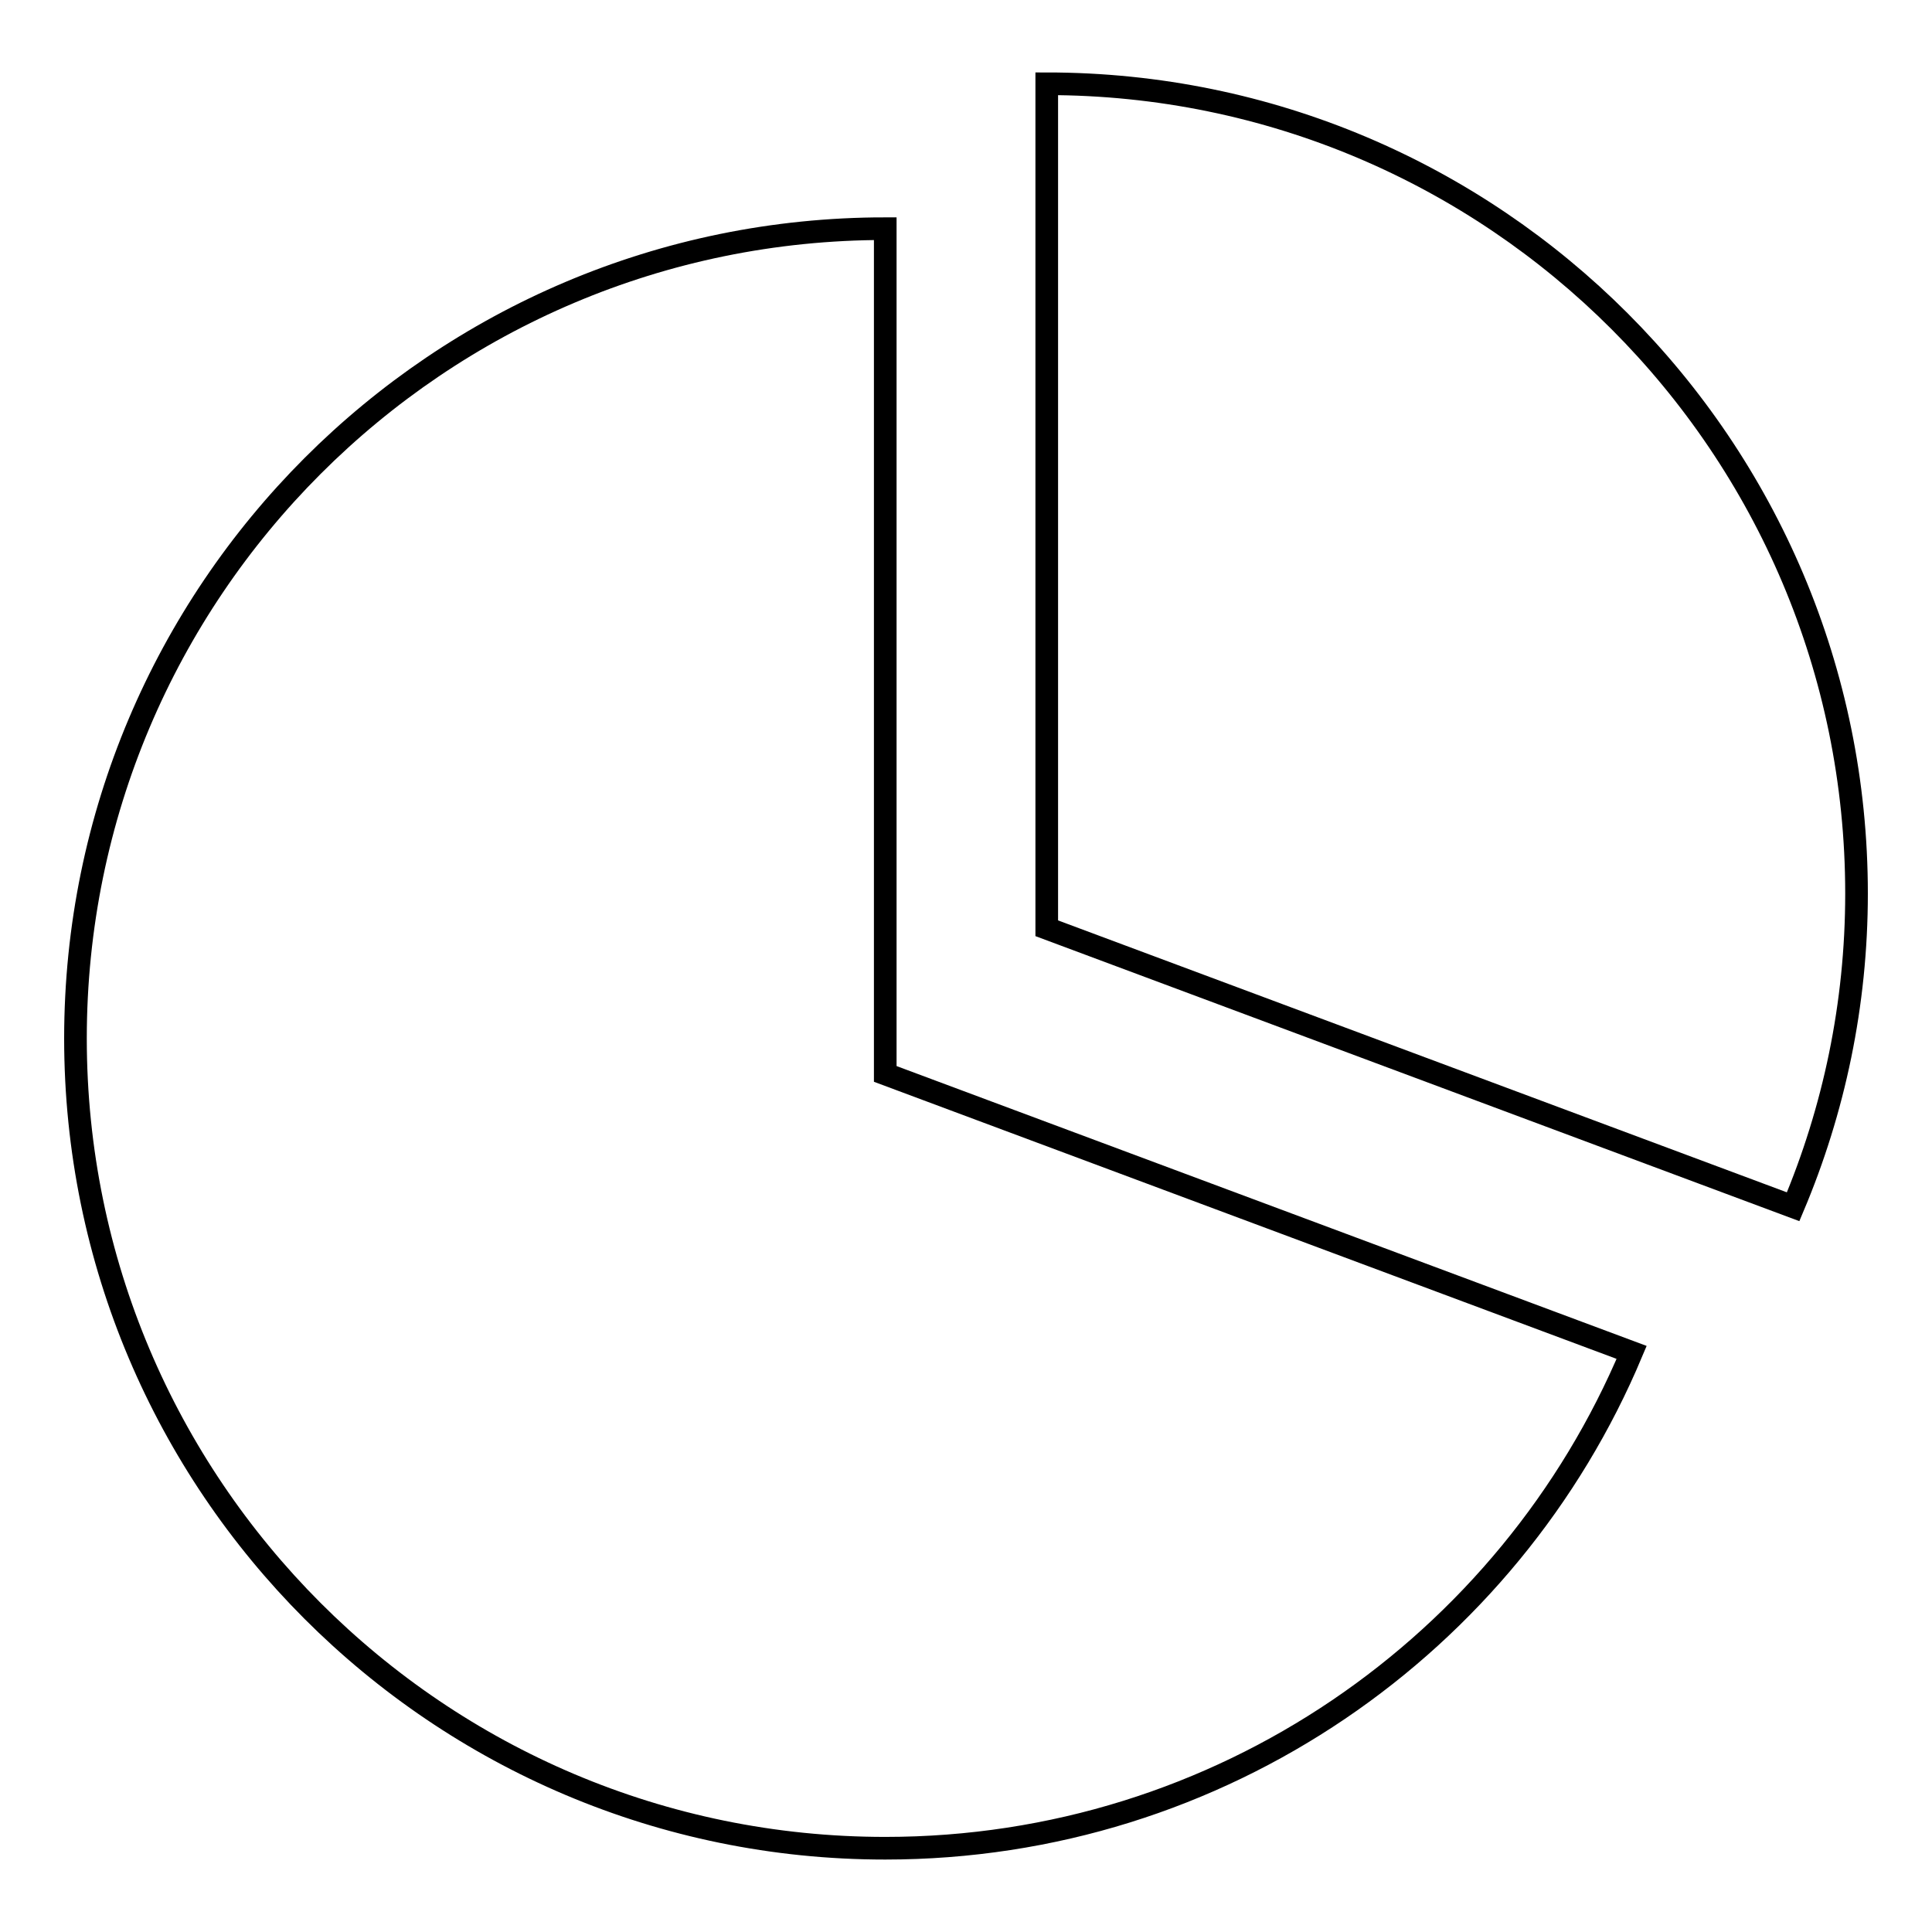<?xml version="1.0" encoding="utf-8"?>
<!-- Svg Vector Icons : http://www.onlinewebfonts.com/icon -->
<!DOCTYPE svg PUBLIC "-//W3C//DTD SVG 1.1//EN" "http://www.w3.org/Graphics/SVG/1.1/DTD/svg11.dtd">
<svg version="1.1" xmlns="http://www.w3.org/2000/svg" xmlns:xlink="http://www.w3.org/1999/xlink" x="0px" y="0px" viewBox="0 0 256 256" enable-background="new 0 0 256 256" xml:space="preserve">
<g><g><g><g><path stroke-width="3" fill-opacity="0" stroke="#000000"  d="M138.7,11.1V123l98.9,36.9c5.4-12.8,8.4-26.8,8.4-41.5C246,59.2,198,11.1,138.7,11.1z"/><path stroke-width="3" fill-opacity="0" stroke="#000000"  d="M117.3,30.3C58,30.3,10,78.4,10,137.6c0,59.2,48,107.3,107.3,107.3c44.5,0,82.7-27.1,98.9-65.7l-98.9-36.9V30.3z"/></g></g><g></g><g></g><g></g><g></g><g></g><g></g><g></g><g></g><g></g><g></g><g></g><g></g><g></g><g></g><g></g></g></g>
</svg>